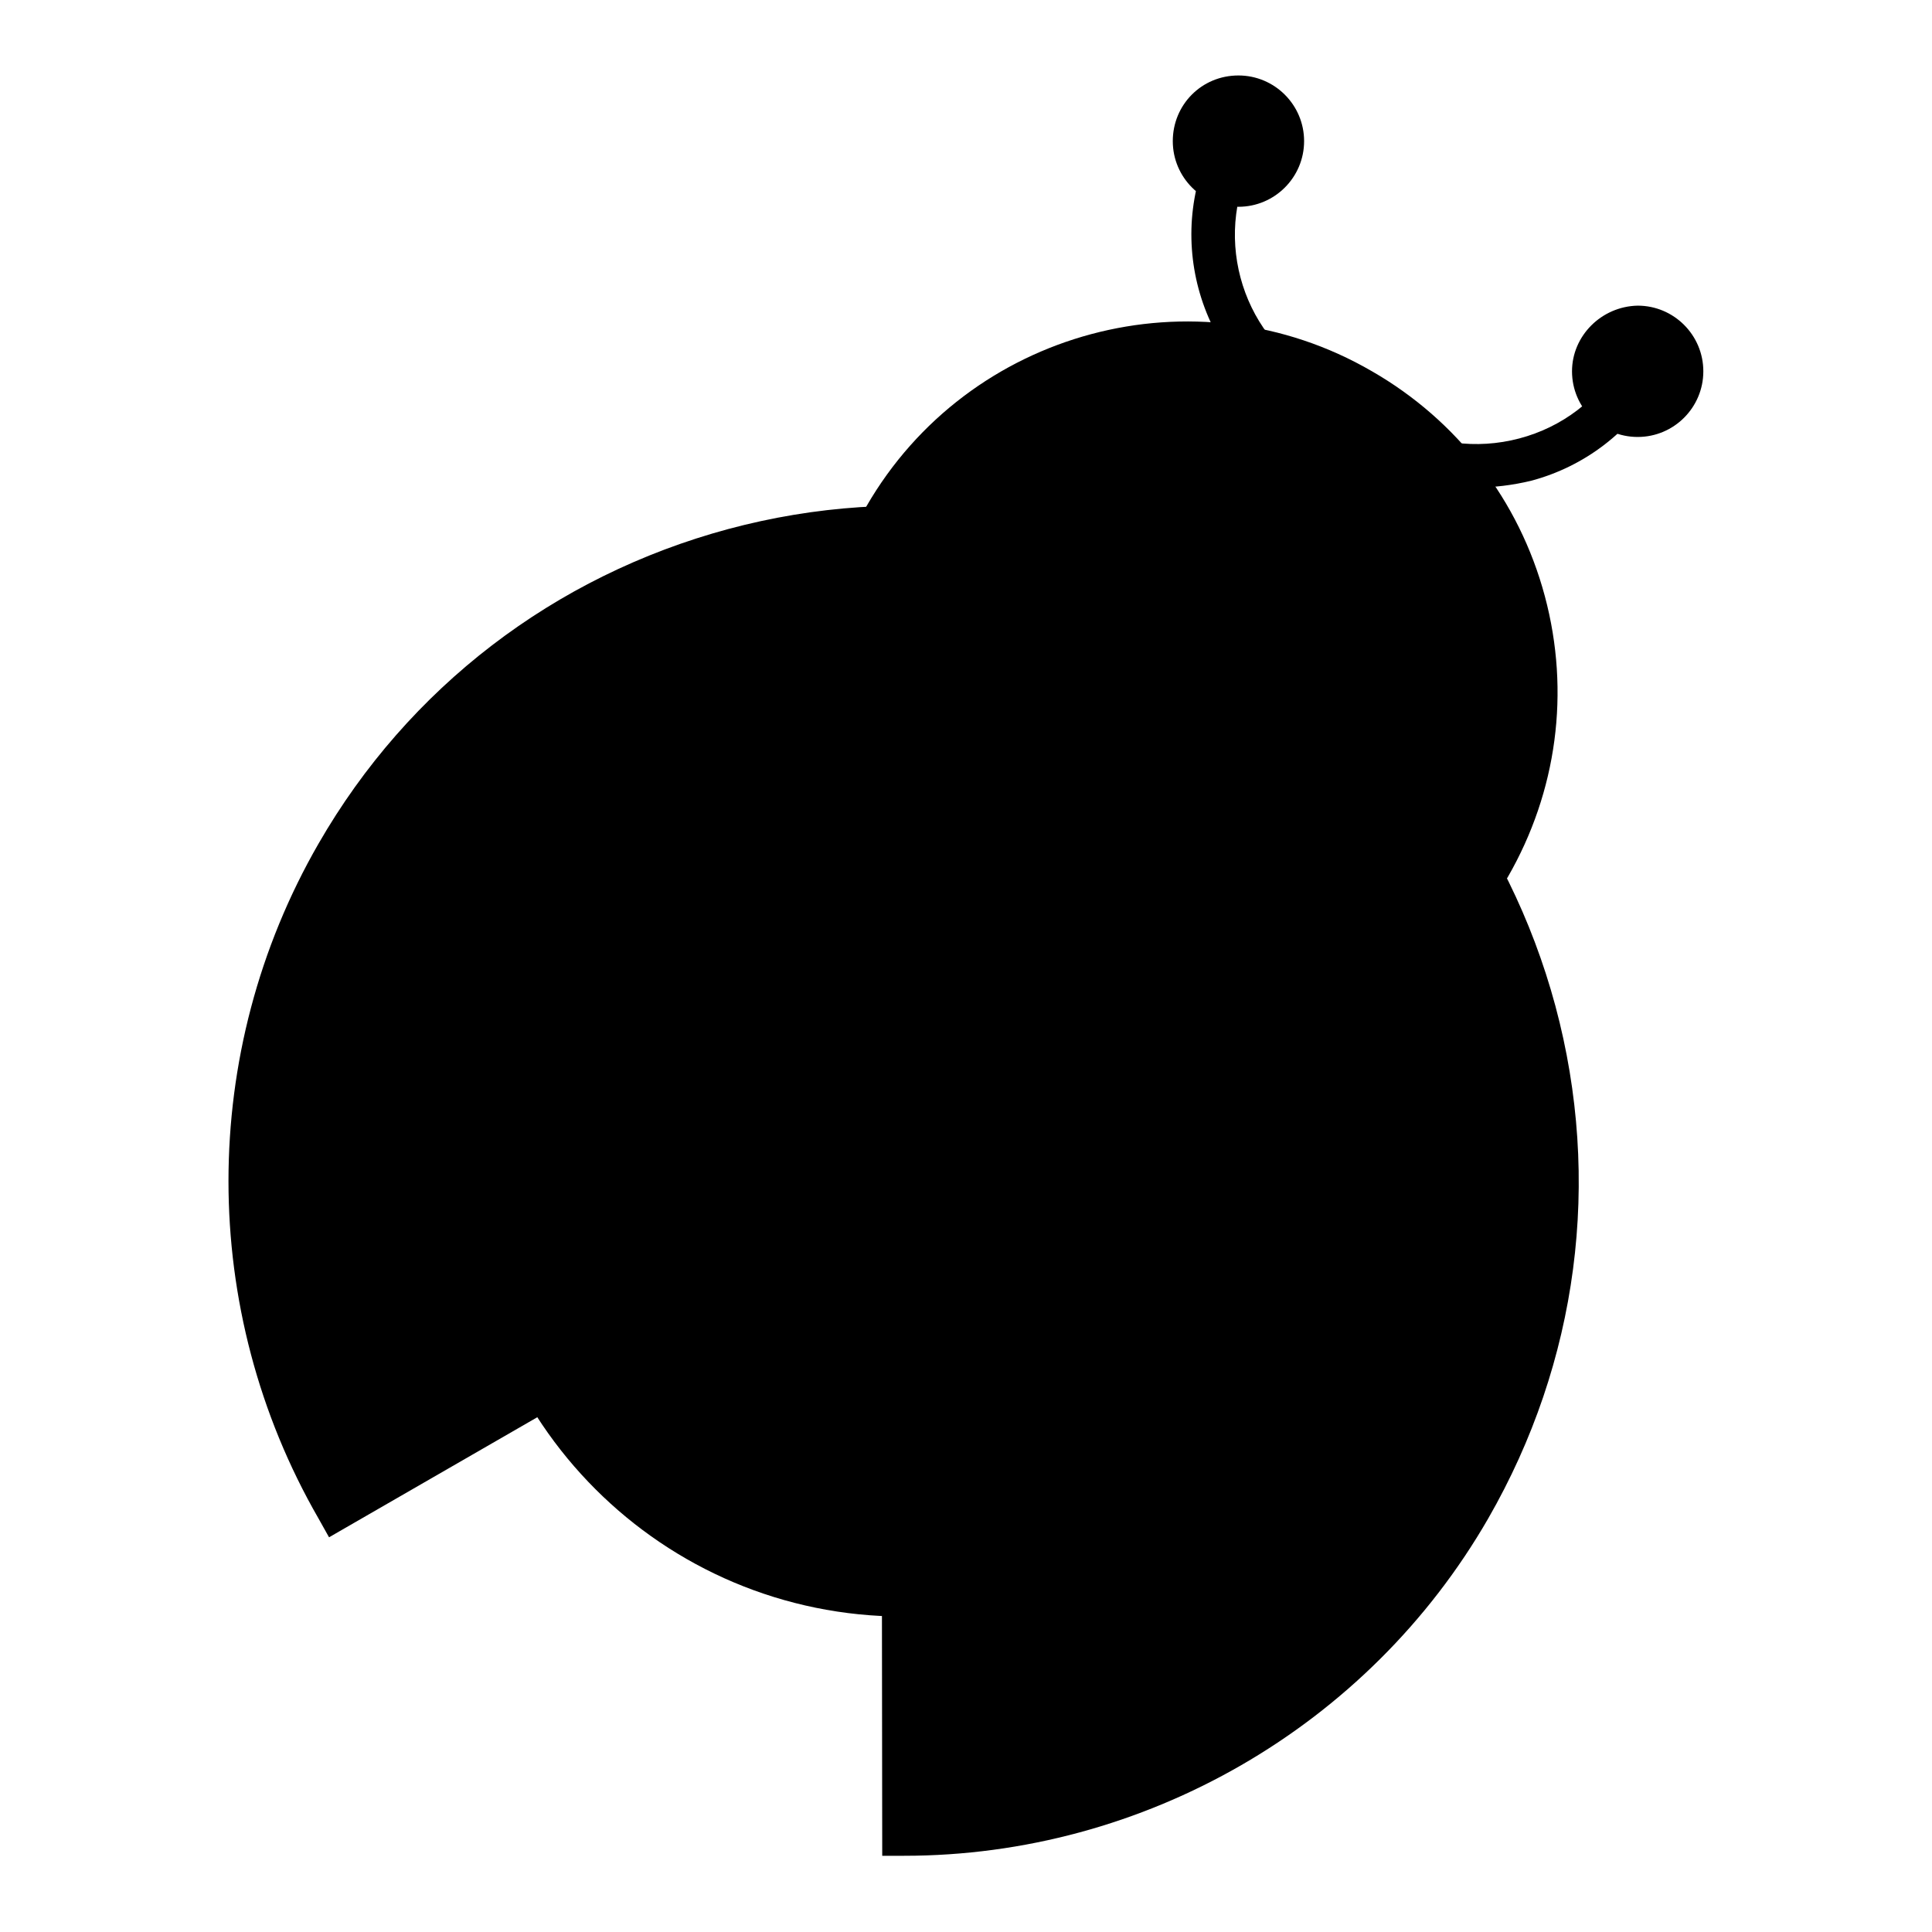 <?xml version="1.0" encoding="utf-8"?>
<!-- Svg Vector Icons : http://www.onlinewebfonts.com/icon -->
<!DOCTYPE svg PUBLIC "-//W3C//DTD SVG 1.1//EN" "http://www.w3.org/Graphics/SVG/1.1/DTD/svg11.dtd">
<svg version="1.1" xmlns="http://www.w3.org/2000/svg" xmlns:xlink="http://www.w3.org/1999/xlink" x="0px" y="0px" viewBox="0 0 256 256" enable-background="new 0 0 256 256" xml:space="preserve">
<g> <path fill="#000000" d="M195.5,64.6c-4.8,0-9.6-1.3-13.8-3.7l2.9-5c5.1,2.9,11,3.7,16.7,2.2c5.7-1.5,10.4-5.1,13.4-10.2l5,2.9 c-3.7,6.4-9.7,11-16.8,12.9C200.4,64.3,197.9,64.6,195.5,64.6L195.5,64.6z M171.7,55.1c-13.2-7.7-17.8-24.6-10.1-37.9l5,2.9 c-6.1,10.5-2.5,24,8,30L171.7,55.1L171.7,55.1z"/> <path fill="#000000" d="M208.3,49.2c0,4.8,3.9,8.7,8.7,8.7c4.8,0,8.7-3.9,8.7-8.7l0,0c0-4.8-3.9-8.7-8.7-8.7 C212.2,40.6,208.3,44.5,208.3,49.2z"/> <path fill="#000000" d="M155.4,18.7c0,4.8,3.9,8.7,8.7,8.7c4.8,0,8.7-3.9,8.7-8.7c0-4.8-3.9-8.7-8.7-8.7 C159.2,10,155.4,13.9,155.4,18.7z"/> <path fill="#000000" d="M111.1,91.6c0,25.5,20.7,46.2,46.2,46.2s46.2-20.7,46.2-46.2c0-25.5-20.7-46.2-46.2-46.2 S111.1,66.1,111.1,91.6z"/> <path fill="#000000" d="M157.2,140.6c-8.3,0-16.8-2.1-24.4-6.5c-11.3-6.5-19.5-17.1-22.9-29.8c-3.4-12.7-1.7-25.9,4.9-37.2 c13.5-23.4,43.6-31.5,67-17.9c11.3,6.5,19.5,17.1,22.9,29.8c3.4,12.7,1.6,25.9-4.9,37.2C190.7,131.8,174.2,140.6,157.2,140.6z  M157.4,48.3c-15,0-29.6,7.8-37.6,21.6c-5.8,10-7.3,21.7-4.3,32.9c3,11.2,10.1,20.5,20.2,26.3c20.7,11.9,47.2,4.8,59.1-15.8 c11.9-20.7,4.8-47.2-15.8-59.1C172.1,50.1,164.7,48.3,157.4,48.3z"/> <path fill="#000000" d="M62,156.5c0,31.9,25.8,57.7,57.7,57.7c31.9,0,57.7-25.8,57.7-57.7c0-31.9-25.8-57.7-57.7-57.7 C87.9,98.8,62,124.7,62,156.5L62,156.5z"/> <path fill="#000000" d="M194.7,199.8c-16,27.7-45,43.3-74.9,43.3l-0.1-86.6l-75,43.2c-14.9-25.9-16-58.8,0-86.5 c23.9-41.4,76.9-55.6,118.3-31.7C204.4,105.4,218.7,158.4,194.7,199.8z"/> <path fill="#000000" d="M116.9,246l-0.1-84.5l-73.2,42.2l-1.4-2.5c-15.9-27.6-15.9-61.8,0-89.4c11.9-20.7,31.3-35.5,54.3-41.7 c23.1-6.2,47.2-3,67.9,8.9c20.7,11.9,35.5,31.3,41.7,54.3c6.2,23.1,3,47.2-8.9,67.9c-15.9,27.6-45.6,44.7-77.4,44.7H116.9z  M122.6,151.5l0.1,88.6c28.7-1,55.1-16.8,69.5-41.8c11.2-19.4,14.1-41.9,8.4-63.5c-5.8-21.6-19.6-39.6-39-50.8 c-19.4-11.2-41.9-14.1-63.5-8.4c-21.6,5.8-39.6,19.6-50.8,39c-14.4,24.9-14.9,55.7-1.4,81.1L122.6,151.5L122.6,151.5z"/> <path fill="#000000" d="M145.8,221.3c4.1,2.4,9.4,1,11.8-3.2c2.4-4.1,1-9.4-3.2-11.8c0,0,0,0,0,0c-4.1-2.4-9.4-1-11.8,3.2 C140.2,213.6,141.6,218.9,145.8,221.3C145.8,221.3,145.8,221.3,145.8,221.3z"/> <path fill="#000000" d="M181.3,142.5c2.8,1.6,6.3,0.6,7.9-2.1c1.6-2.8,0.6-6.3-2.1-7.9c-2.8-1.6-6.3-0.6-7.9,2.1 C177.6,137.4,178.5,140.9,181.3,142.5L181.3,142.5z"/> <path fill="#000000" d="M145.7,175.2c6.9,4,15.7,1.6,19.7-5.3c4-6.9,1.6-15.7-5.3-19.7c0,0,0,0,0,0c-6.9-4-15.7-1.6-19.7,5.3 C136.4,162.3,138.8,171.2,145.7,175.2C145.7,175.2,145.7,175.2,145.7,175.2z"/> <path fill="#000000" d="M50.7,166.4c4.1,2.4,9.4,1,11.8-3.2c2.4-4.1,1-9.4-3.2-11.8c0,0,0,0,0,0c-4.1-2.4-9.4-1-11.8,3.2 C45.1,158.7,46.5,164,50.7,166.4C50.7,166.4,50.7,166.4,50.7,166.4z"/> <path fill="#000000" d="M101.2,96.3c2.8,1.6,6.3,0.6,7.9-2.1c1.6-2.8,0.6-6.3-2.1-7.9l0,0c-2.8-1.6-6.3-0.6-7.9,2.1 C97.5,91.2,98.4,94.7,101.2,96.3z"/> <path fill="#000000" d="M90.7,143.4c6.9,4,15.7,1.6,19.7-5.3c4-6.9,1.6-15.7-5.3-19.7c0,0,0,0,0,0c-6.9-4-15.7-1.6-19.7,5.3 C81.4,130.6,83.8,139.4,90.7,143.4C90.7,143.4,90.7,143.4,90.7,143.4z"/></g>
</svg>